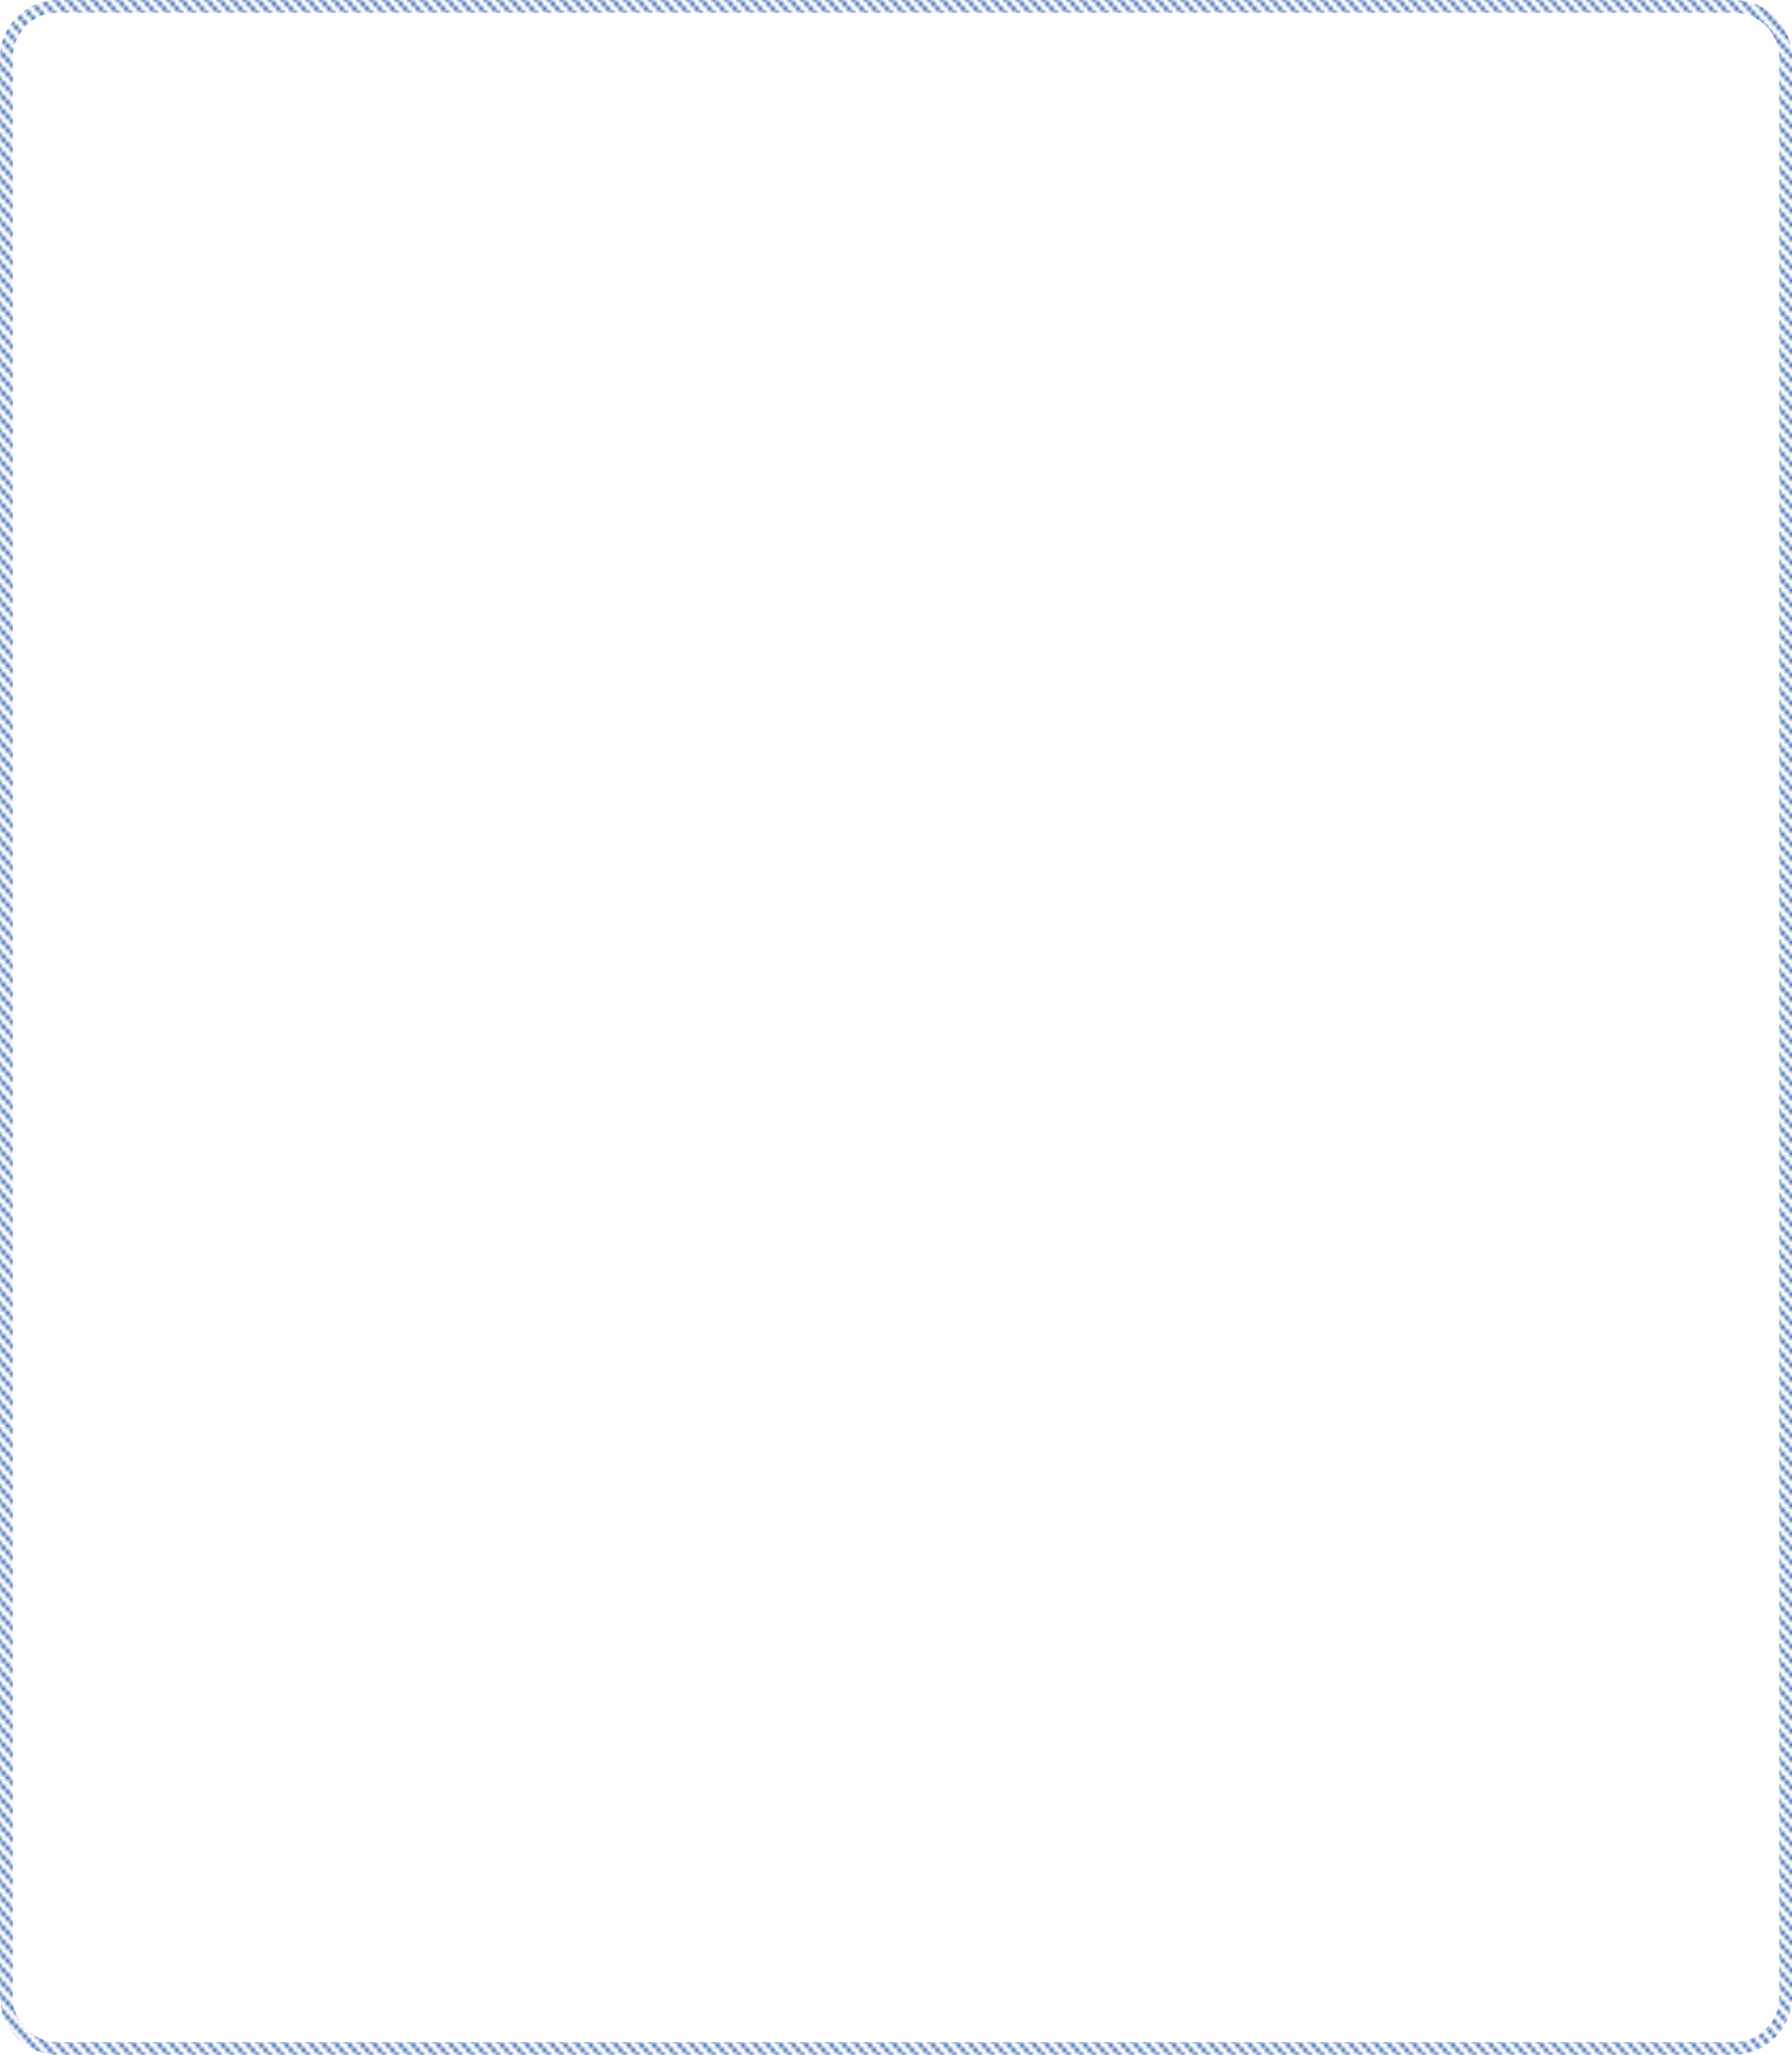 <?xml version="1.0" encoding="UTF-8"?>
<svg id="_レイヤー_2" data-name="レイヤー 2" xmlns="http://www.w3.org/2000/svg" xmlns:xlink="http://www.w3.org/1999/xlink" viewBox="0 0 424 486">
  <defs>
    <style>
      .cls-1 {
        fill: none;
      }

      .cls-2 {
        fill: #fff;
      }

      .cls-3 {
        fill: #3b68b1;
      }

      .cls-4 {
        fill: url(#_新規パターンスウォッチ_1);
      }
    </style>
    <pattern id="_新規パターンスウォッチ_1" data-name="新規パターンスウォッチ 1" x="0" y="0" width="3" height="3" patternTransform="translate(-968.66 252.34) scale(1 1.11)" patternUnits="userSpaceOnUse" viewBox="0 0 3 3">
      <g>
        <rect class="cls-1" width="3" height="3"/>
        <rect class="cls-3" width="1" height="1"/>
        <rect class="cls-3" x="1" y="1" width="1" height="1"/>
        <rect class="cls-3" x="2" y="2" width="1" height="1"/>
      </g>
    </pattern>
  </defs>
  <g id="text">
    <g>
      <rect class="cls-2" x="0" y="0" width="424" height="486" rx="13.72" ry="13.72"/>
      <path class="cls-4" d="m410.28,3c5.91,0,10.72,4.81,10.72,10.72v458.57c0,5.91-4.81,10.72-10.72,10.72H13.72c-5.91,0-10.72-4.81-10.72-10.72V13.72C3,7.81,7.81,3,13.72,3h396.57m0-3H13.72C6.17,0,0,6.17,0,13.72v458.57c0,7.54,6.17,13.72,13.72,13.72h396.57c7.54,0,13.72-6.17,13.72-13.72V13.72c0-7.54-6.17-13.72-13.72-13.72h0Z"/>
    </g>
  </g>
</svg>